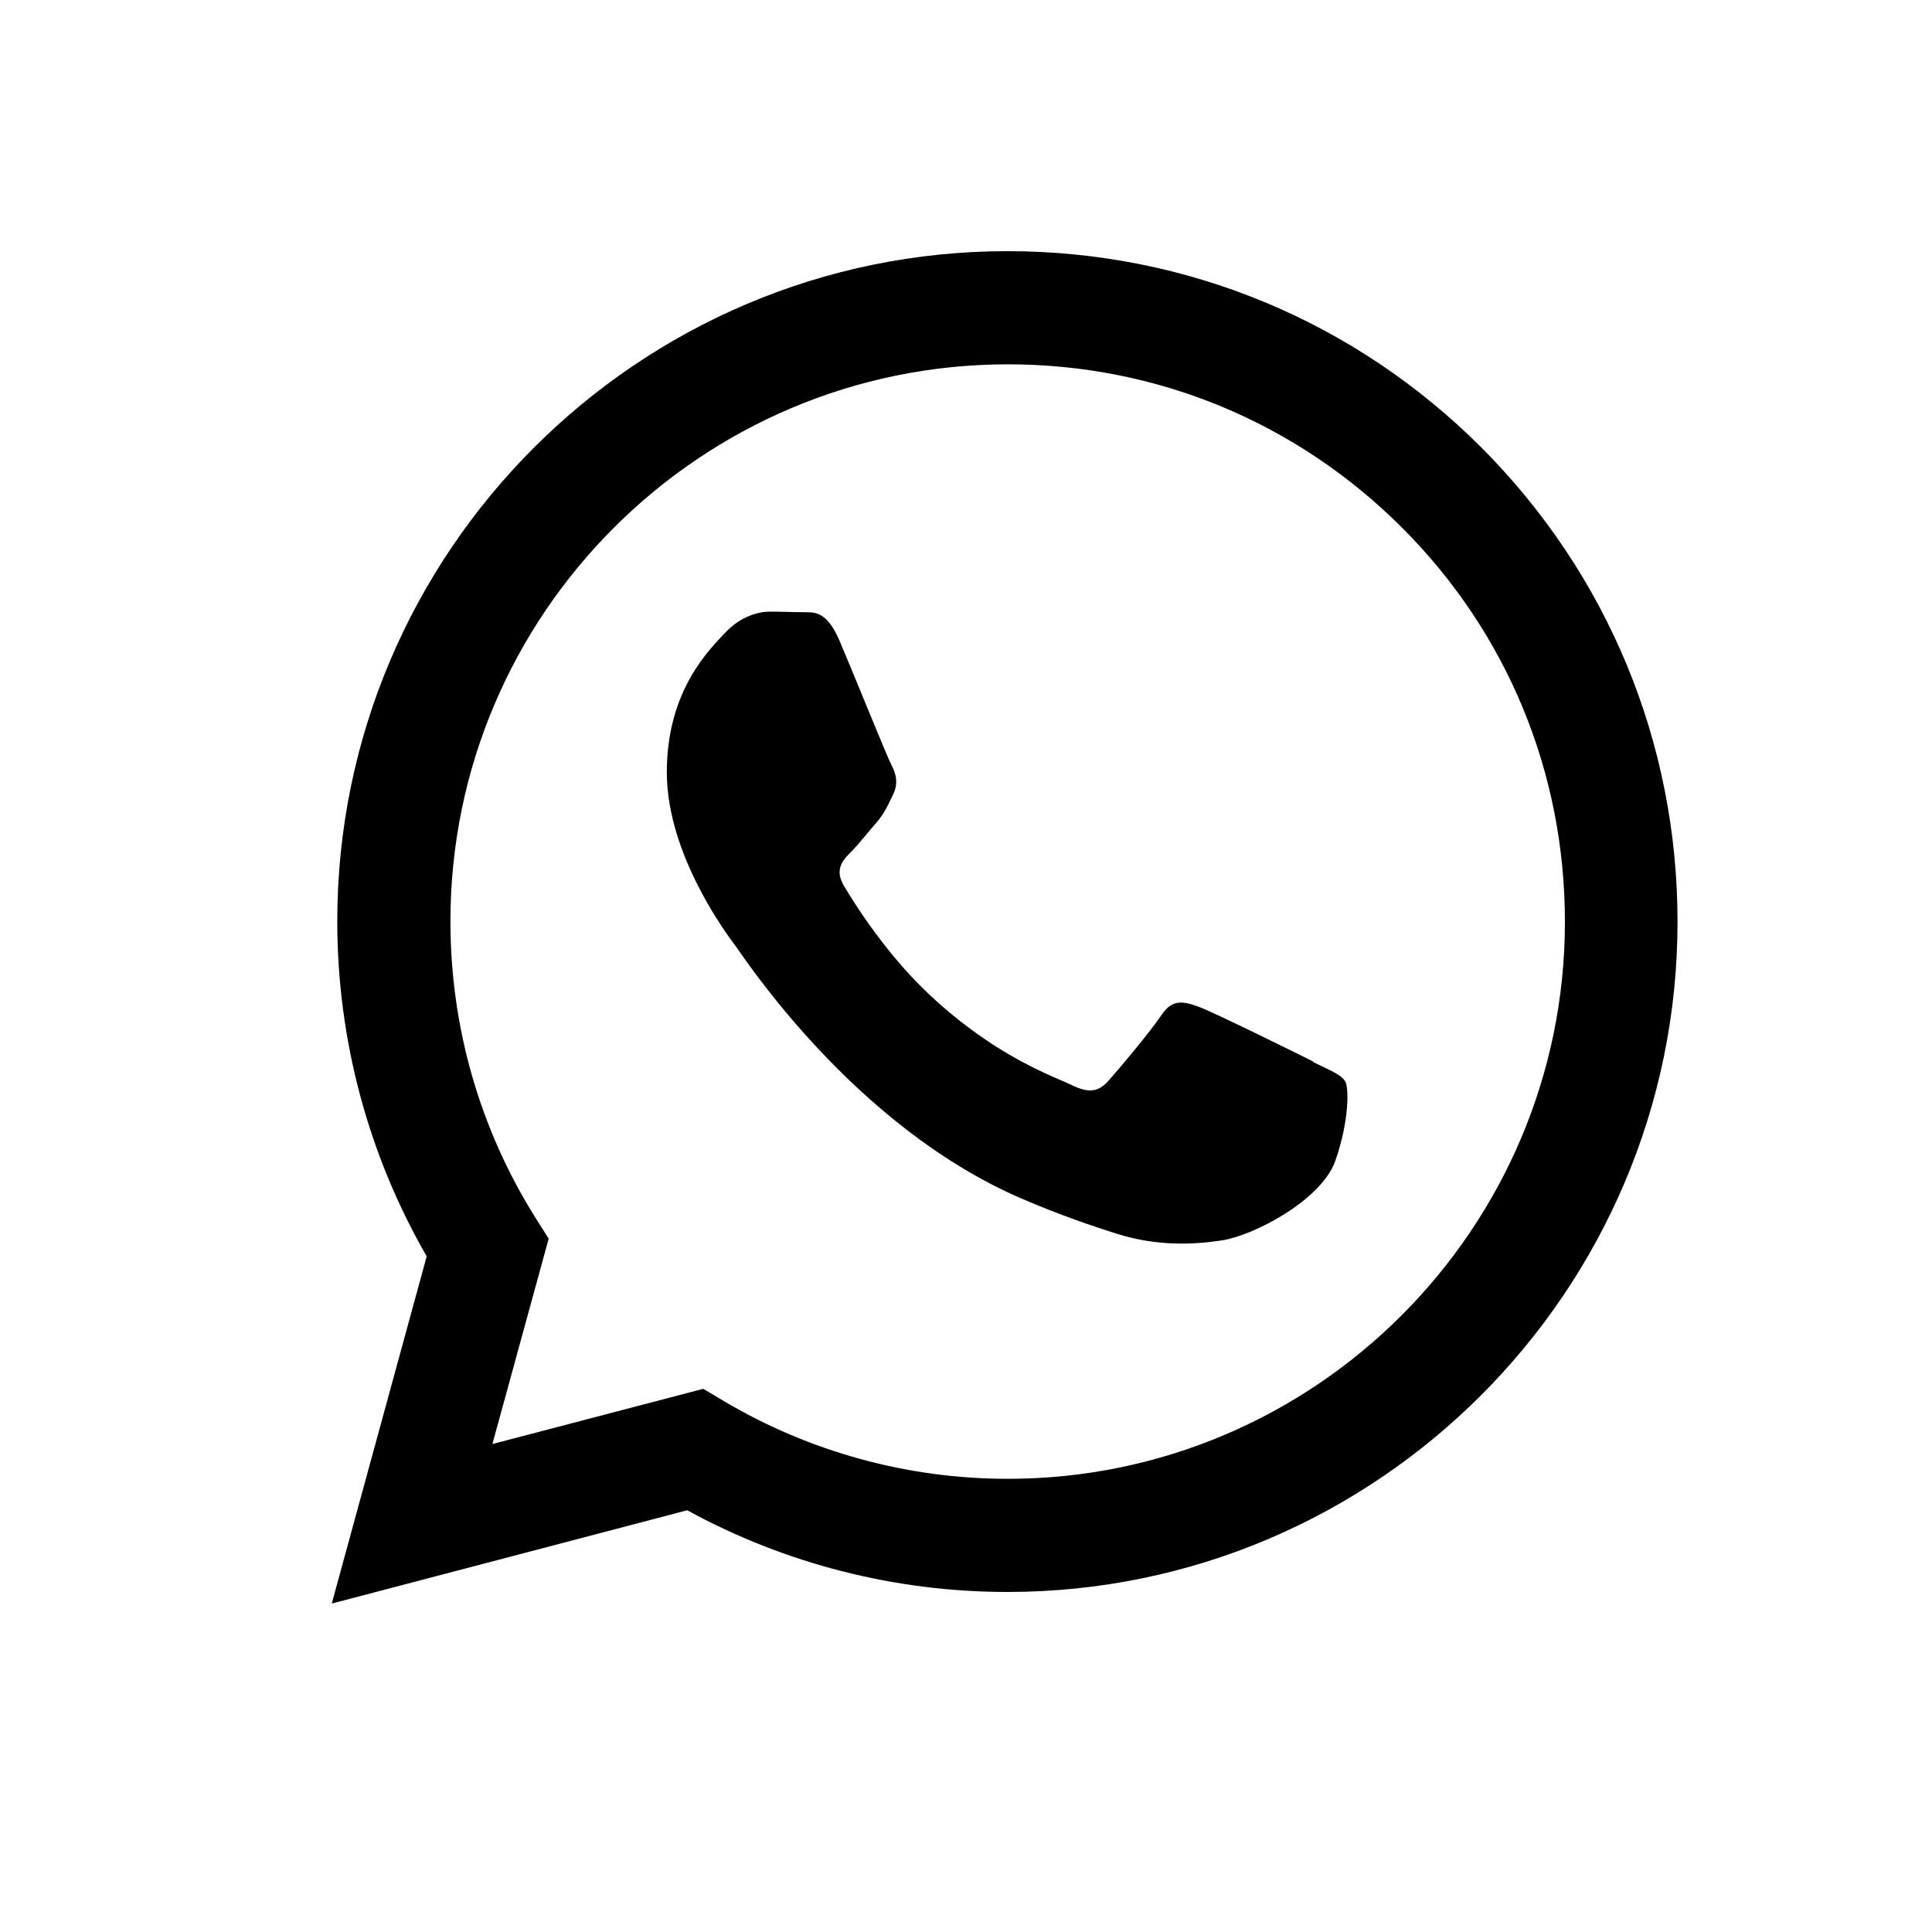 <?xml version="1.0" encoding="UTF-8"?><svg id="a" xmlns="http://www.w3.org/2000/svg" viewBox="0 0 35 35"><defs><style>.c{fill:#fff;}</style></defs><rect class="c" width="35" height="35"/><g id="b"><path d="M26.84,8.11c-2.29-2.29-5.34-3.56-8.59-3.56-6.69,0-12.14,5.45-12.14,12.14,0,2.14,.56,4.23,1.62,6.07l-1.72,6.29,6.44-1.69c1.77,.97,3.77,1.48,5.8,1.48h0c6.69,0,12.14-5.45,12.14-12.14,0-3.24-1.26-6.29-3.55-8.59Zm-8.59,18.68h0c-1.81,0-3.59-.49-5.14-1.41l-.37-.22-3.82,1,1.02-3.72-.24-.38c-1.01-1.61-1.54-3.46-1.54-5.37,0-5.56,4.53-10.09,10.1-10.09,2.7,0,5.23,1.05,7.14,2.96,1.91,1.91,2.95,4.44,2.95,7.14,0,5.56-4.53,10.09-10.09,10.09Zm5.54-7.56c-.3-.15-1.8-.89-2.07-.99-.28-.1-.48-.15-.68,.15-.2,.3-.78,.99-.96,1.19-.18,.2-.35,.23-.66,.08-.3-.15-1.28-.47-2.44-1.51-.9-.8-1.51-1.8-1.69-2.1-.18-.3-.02-.47,.13-.62,.14-.14,.3-.35,.46-.53,.15-.18,.2-.3,.3-.51,.1-.2,.05-.38-.03-.53-.08-.15-.68-1.64-.94-2.25-.25-.59-.5-.51-.68-.52-.18,0-.38-.01-.58-.01s-.53,.08-.81,.38-1.06,1.04-1.06,2.53,1.09,2.94,1.24,3.14c.15,.2,2.14,3.27,5.18,4.58,.72,.31,1.29,.5,1.73,.64,.73,.23,1.39,.2,1.91,.12,.58-.09,1.8-.73,2.05-1.44,.25-.71,.25-1.32,.18-1.44-.08-.13-.28-.2-.58-.35Z"/></g></svg>